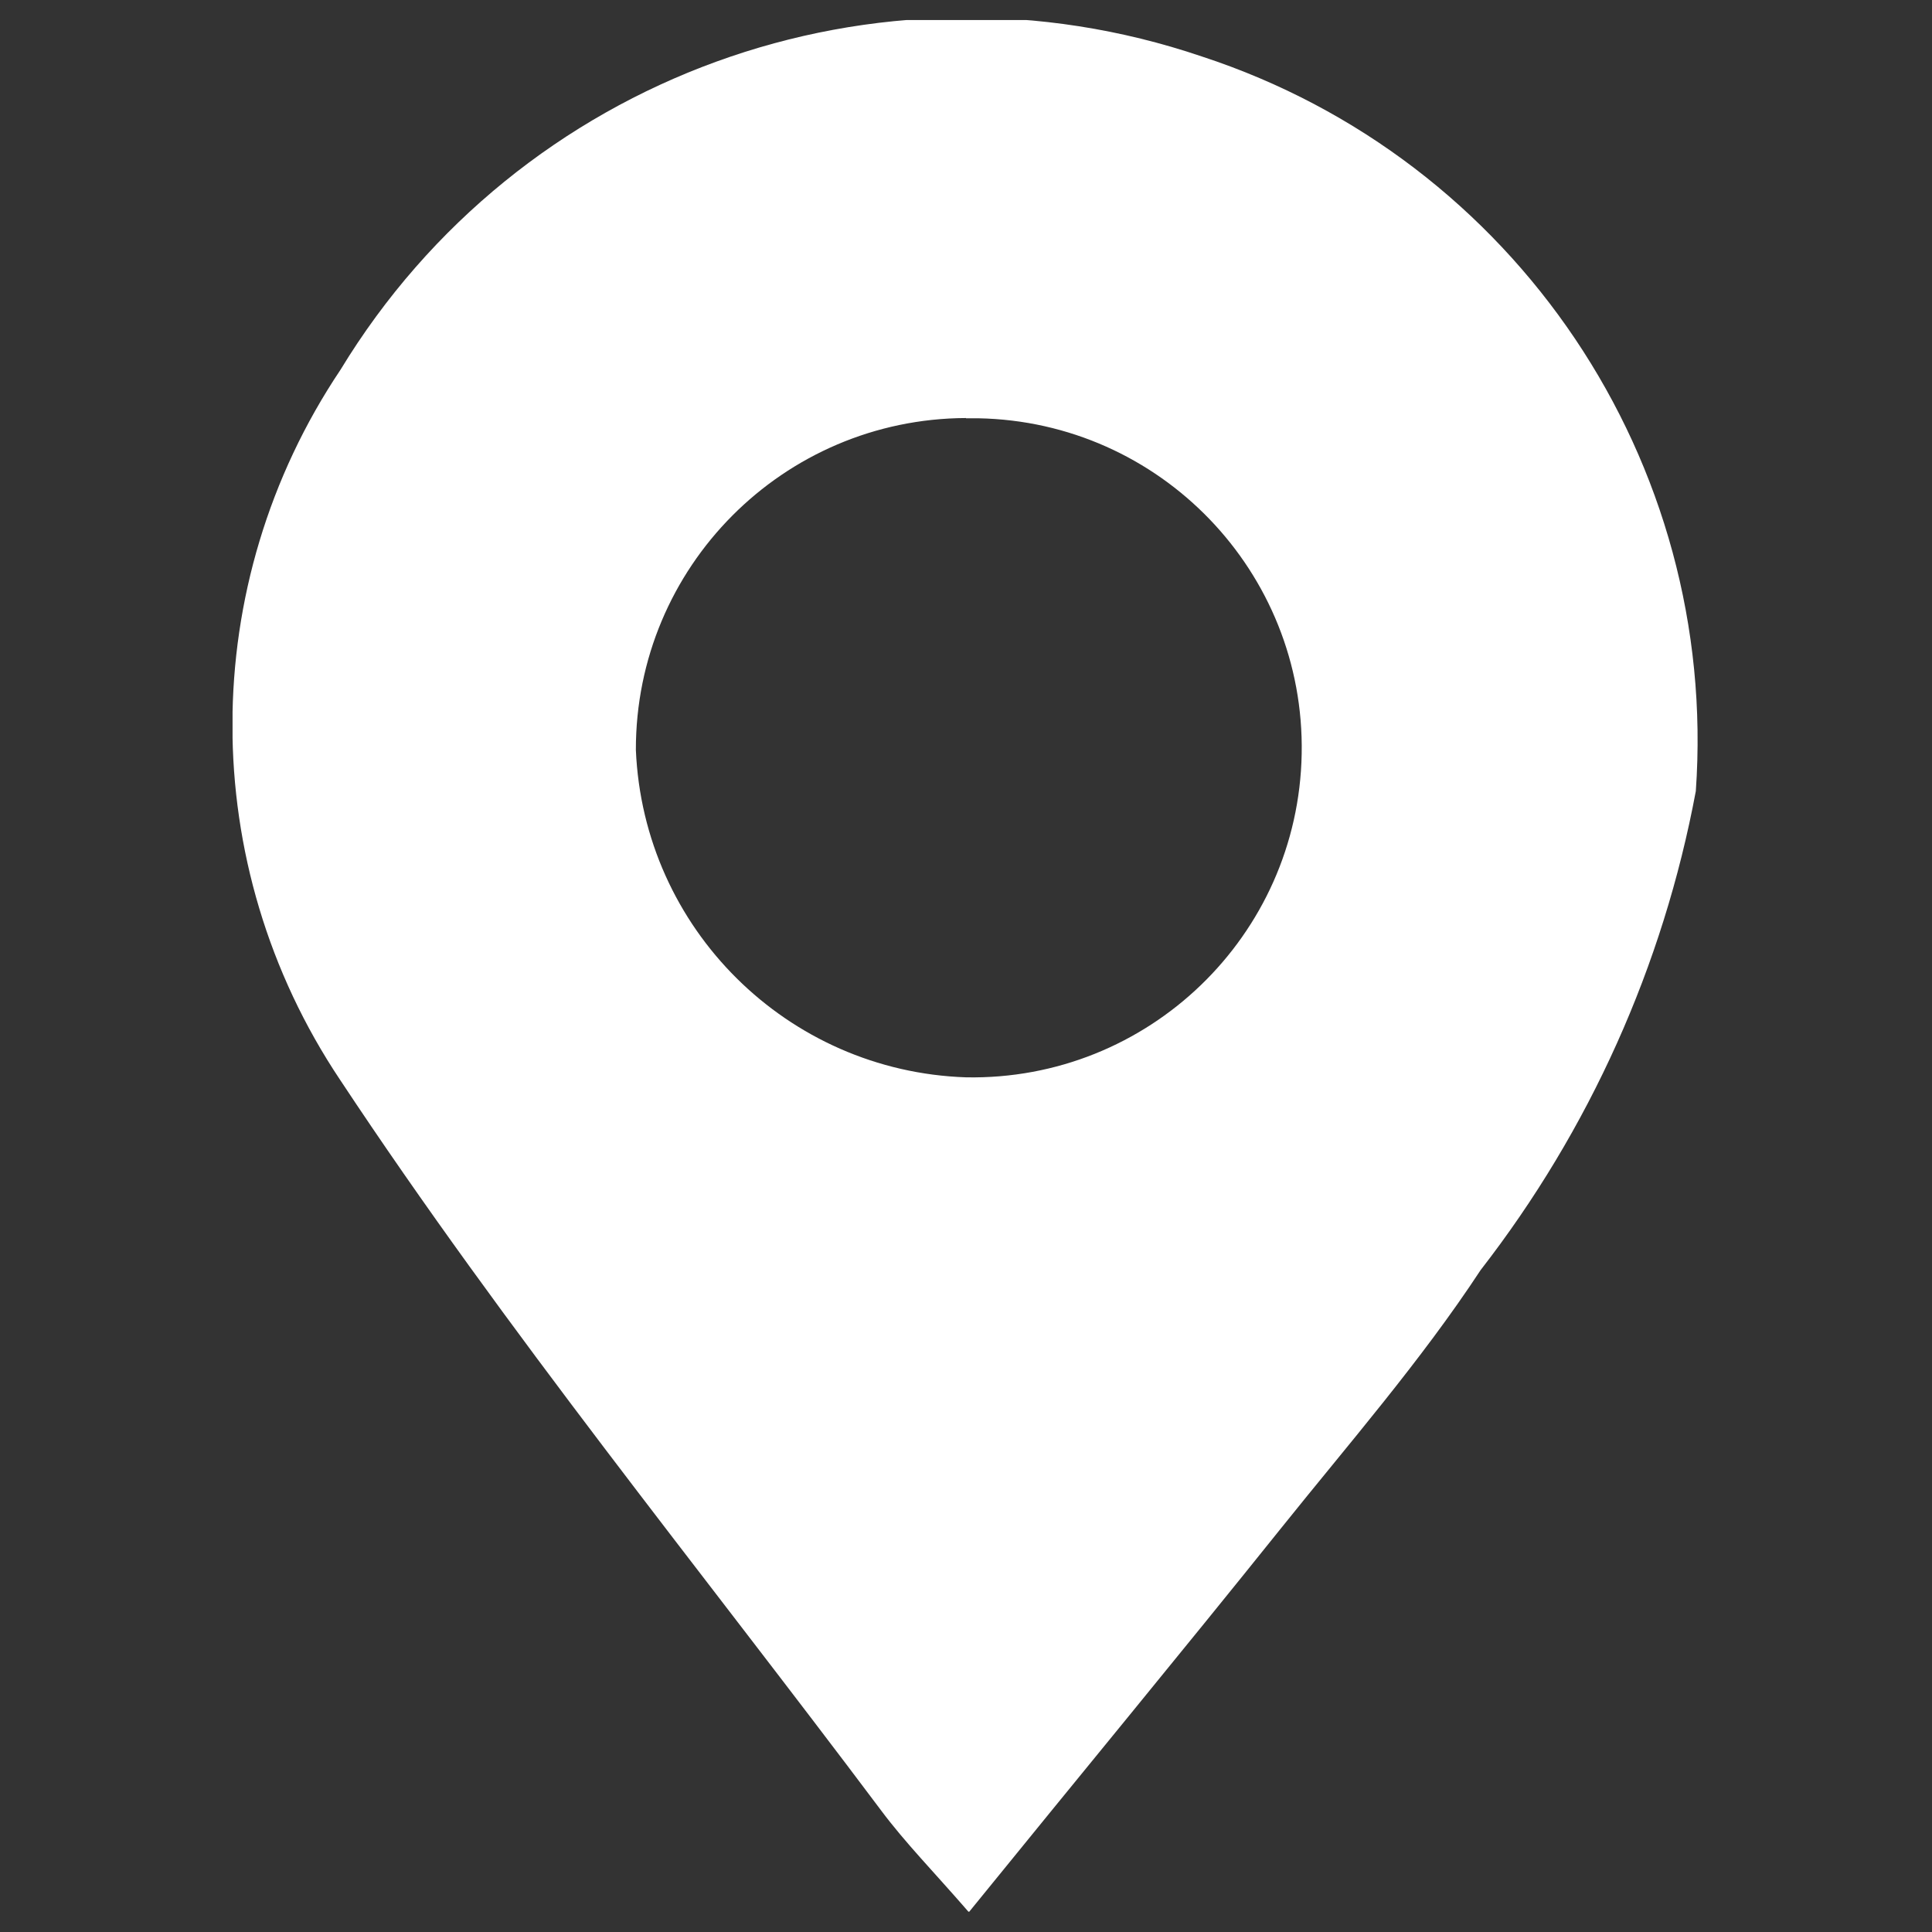 <?xml version="1.0" encoding="UTF-8"?>
<svg id="Layer_1" data-name="Layer 1" xmlns="http://www.w3.org/2000/svg" xmlns:xlink="http://www.w3.org/1999/xlink" viewBox="0 0 80 80">
  <rect x="0" y="0" width="80" height="80" fill="#333333" stroke="none"/>
  <defs>
    <clipPath id="clippath">
      <rect x="9.63" y=".83" width="60.74" height="78.33" fill="none"/>
    </clipPath>
  </defs>
  <g id="Group_11" data-name="Group 11">
    <g clip-path="url(#clippath)">
      <g id="Group_10" data-name="Group 10">
        <path id="Path_4" data-name="Path 4" d="M40.11,79.17c-1.45-1.67-2.63-2.87-3.63-4.21-7.53-10.04-15.49-19.8-22.4-30.25-5.95-8.9-5.94-20.51.02-29.4C21.48,3.16,36.31-2.23,49.77,2.34c12.98,4.25,21.41,16.79,20.45,30.42-1.35,7.23-4.4,14.02-8.91,19.83-2.47,3.76-5.46,7.19-8.28,10.71-4.12,5.14-8.31,10.21-12.92,15.89M40,17.31c-7.57.03-13.68,6.17-13.67,13.74.31,7.4,6.27,13.31,13.67,13.56,7.54.14,13.76-5.86,13.9-13.39.14-7.54-5.86-13.76-13.39-13.9-.17,0-.34,0-.51,0" fill="#fff"/>
      </g>
    </g>
  </g>
</svg>